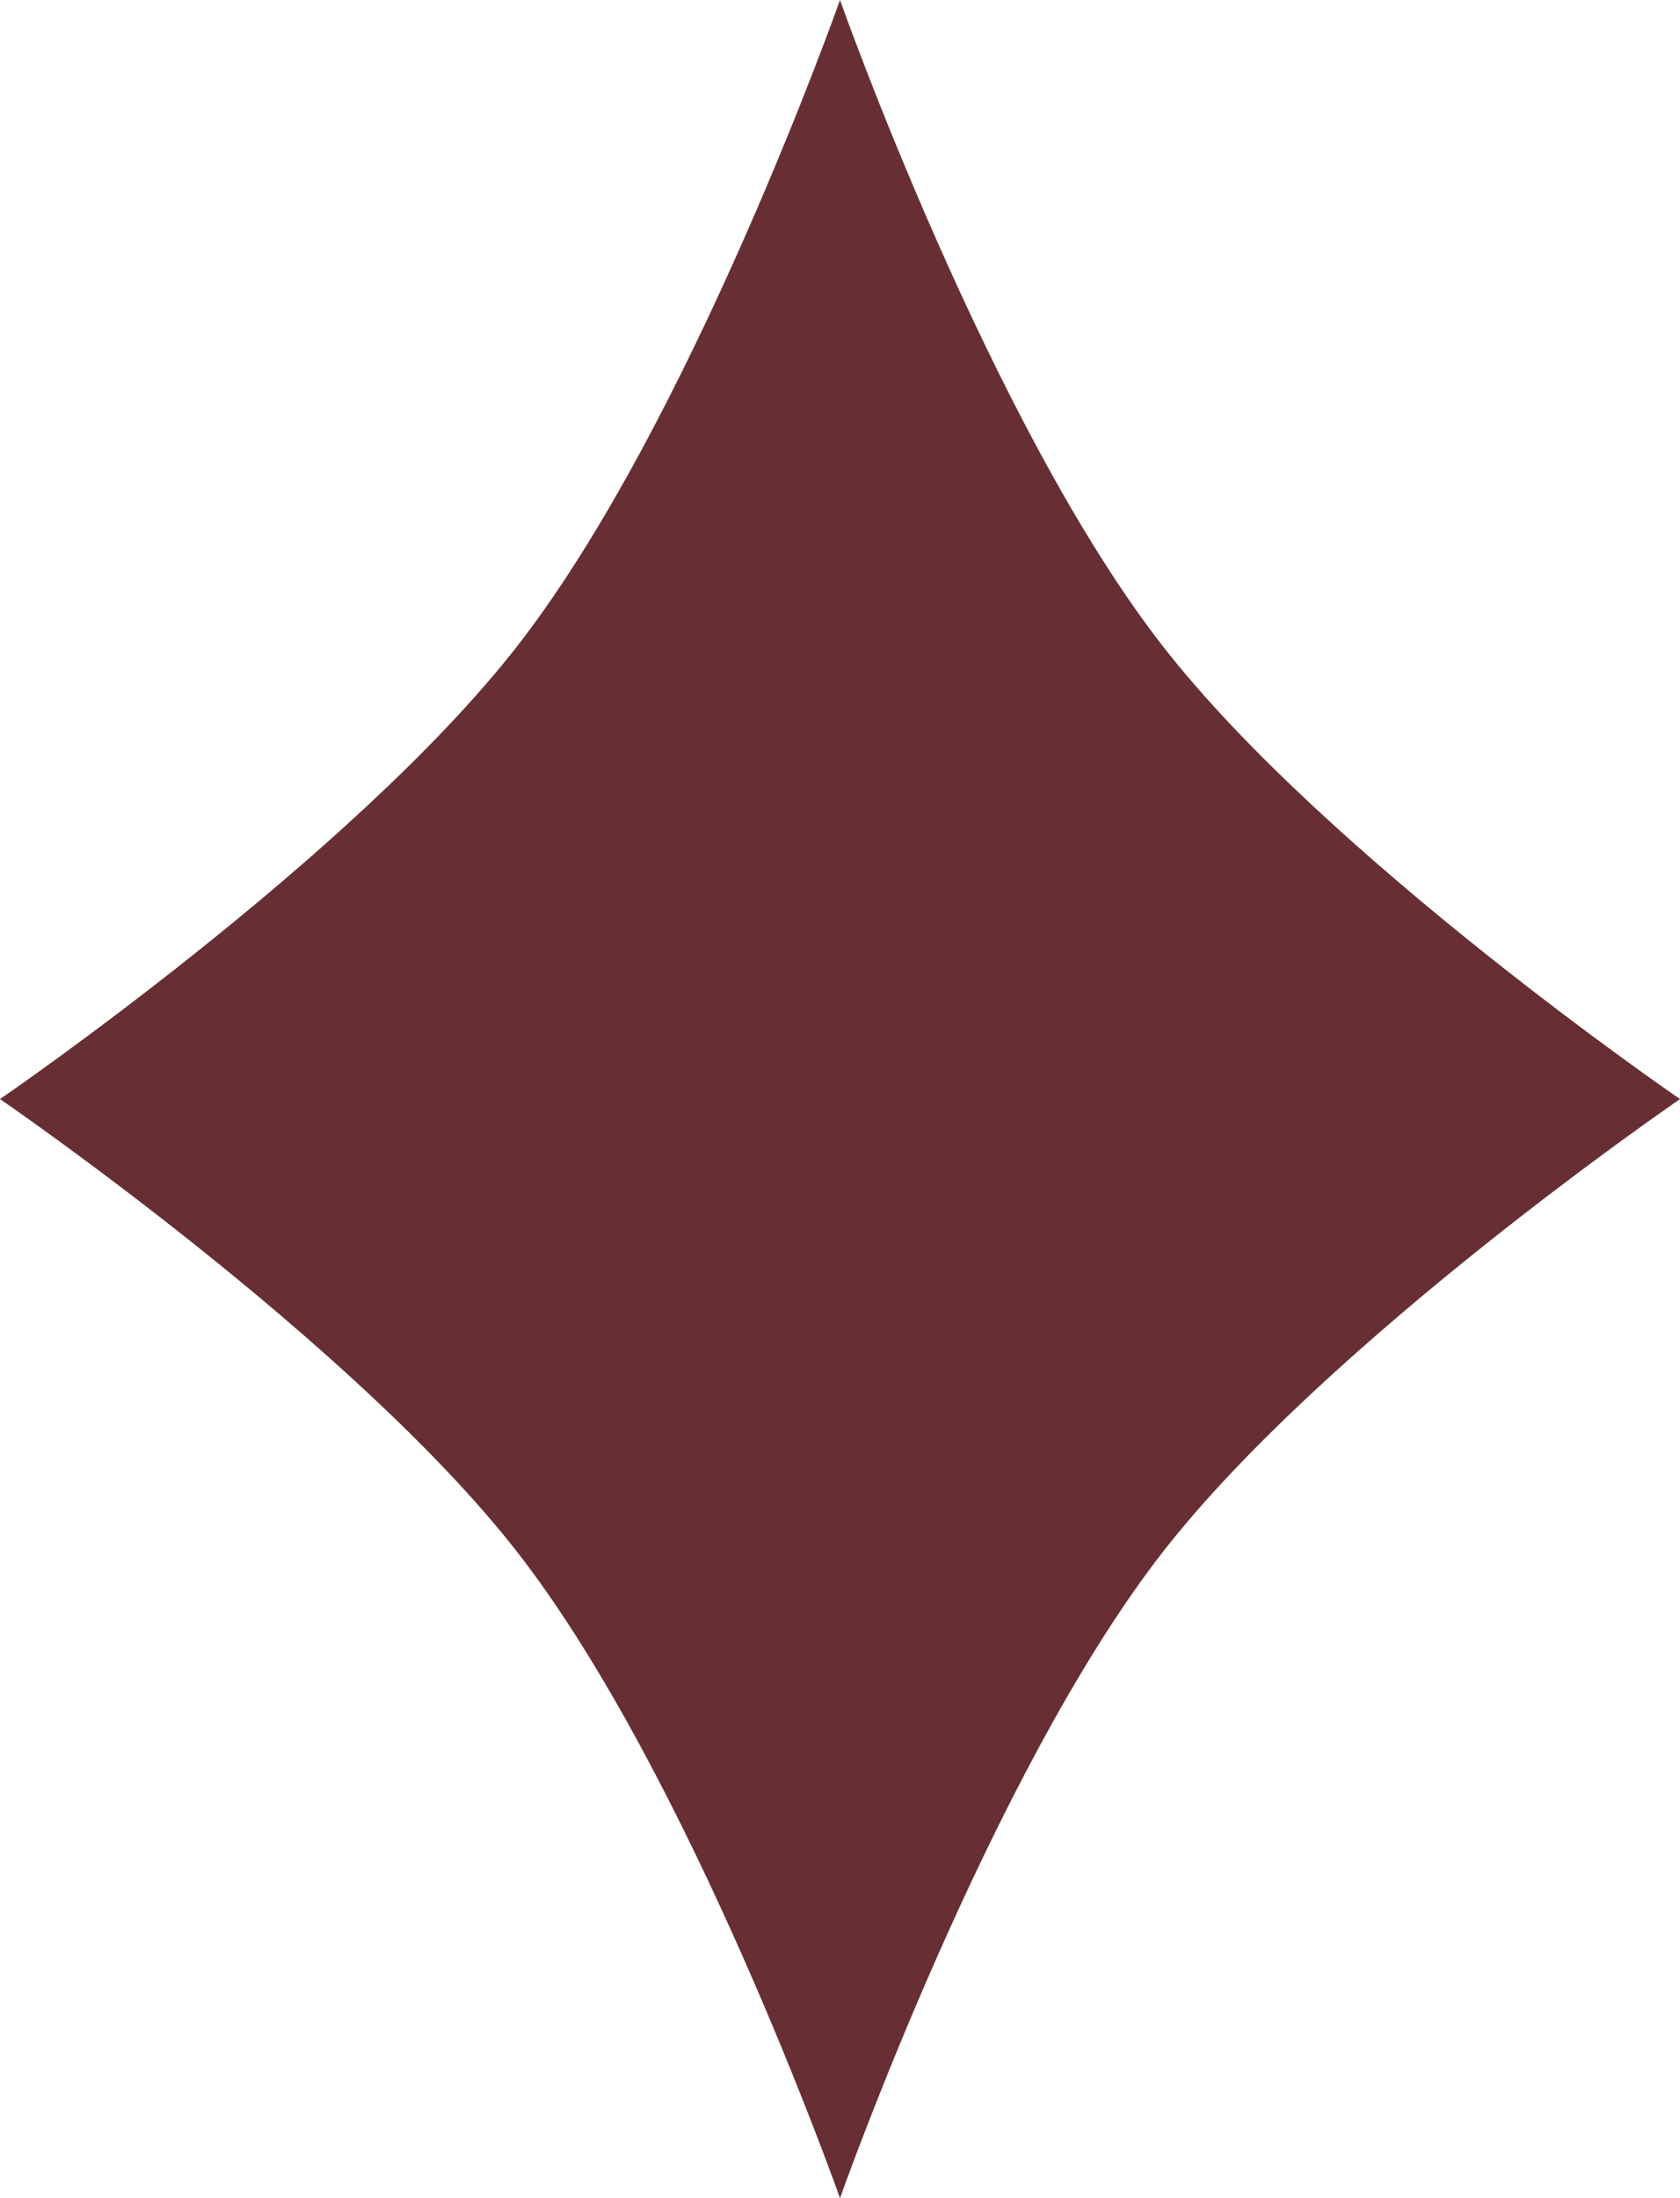 <?xml version="1.0" encoding="UTF-8"?> <svg xmlns="http://www.w3.org/2000/svg" width="13" height="17" viewBox="0 0 13 17" fill="none"><path d="M6.5 0C6.5 0 7.657 3.279 9 5C10.277 6.636 13 8.5 13 8.5C13 8.5 10.277 10.364 9 12C7.657 13.721 6.5 17 6.5 17C6.5 17 5.343 13.721 4 12C2.723 10.364 0 8.5 0 8.5C0 8.5 2.723 6.636 4 5C5.343 3.279 6.5 0 6.5 0Z" fill="#672F33"></path></svg> 